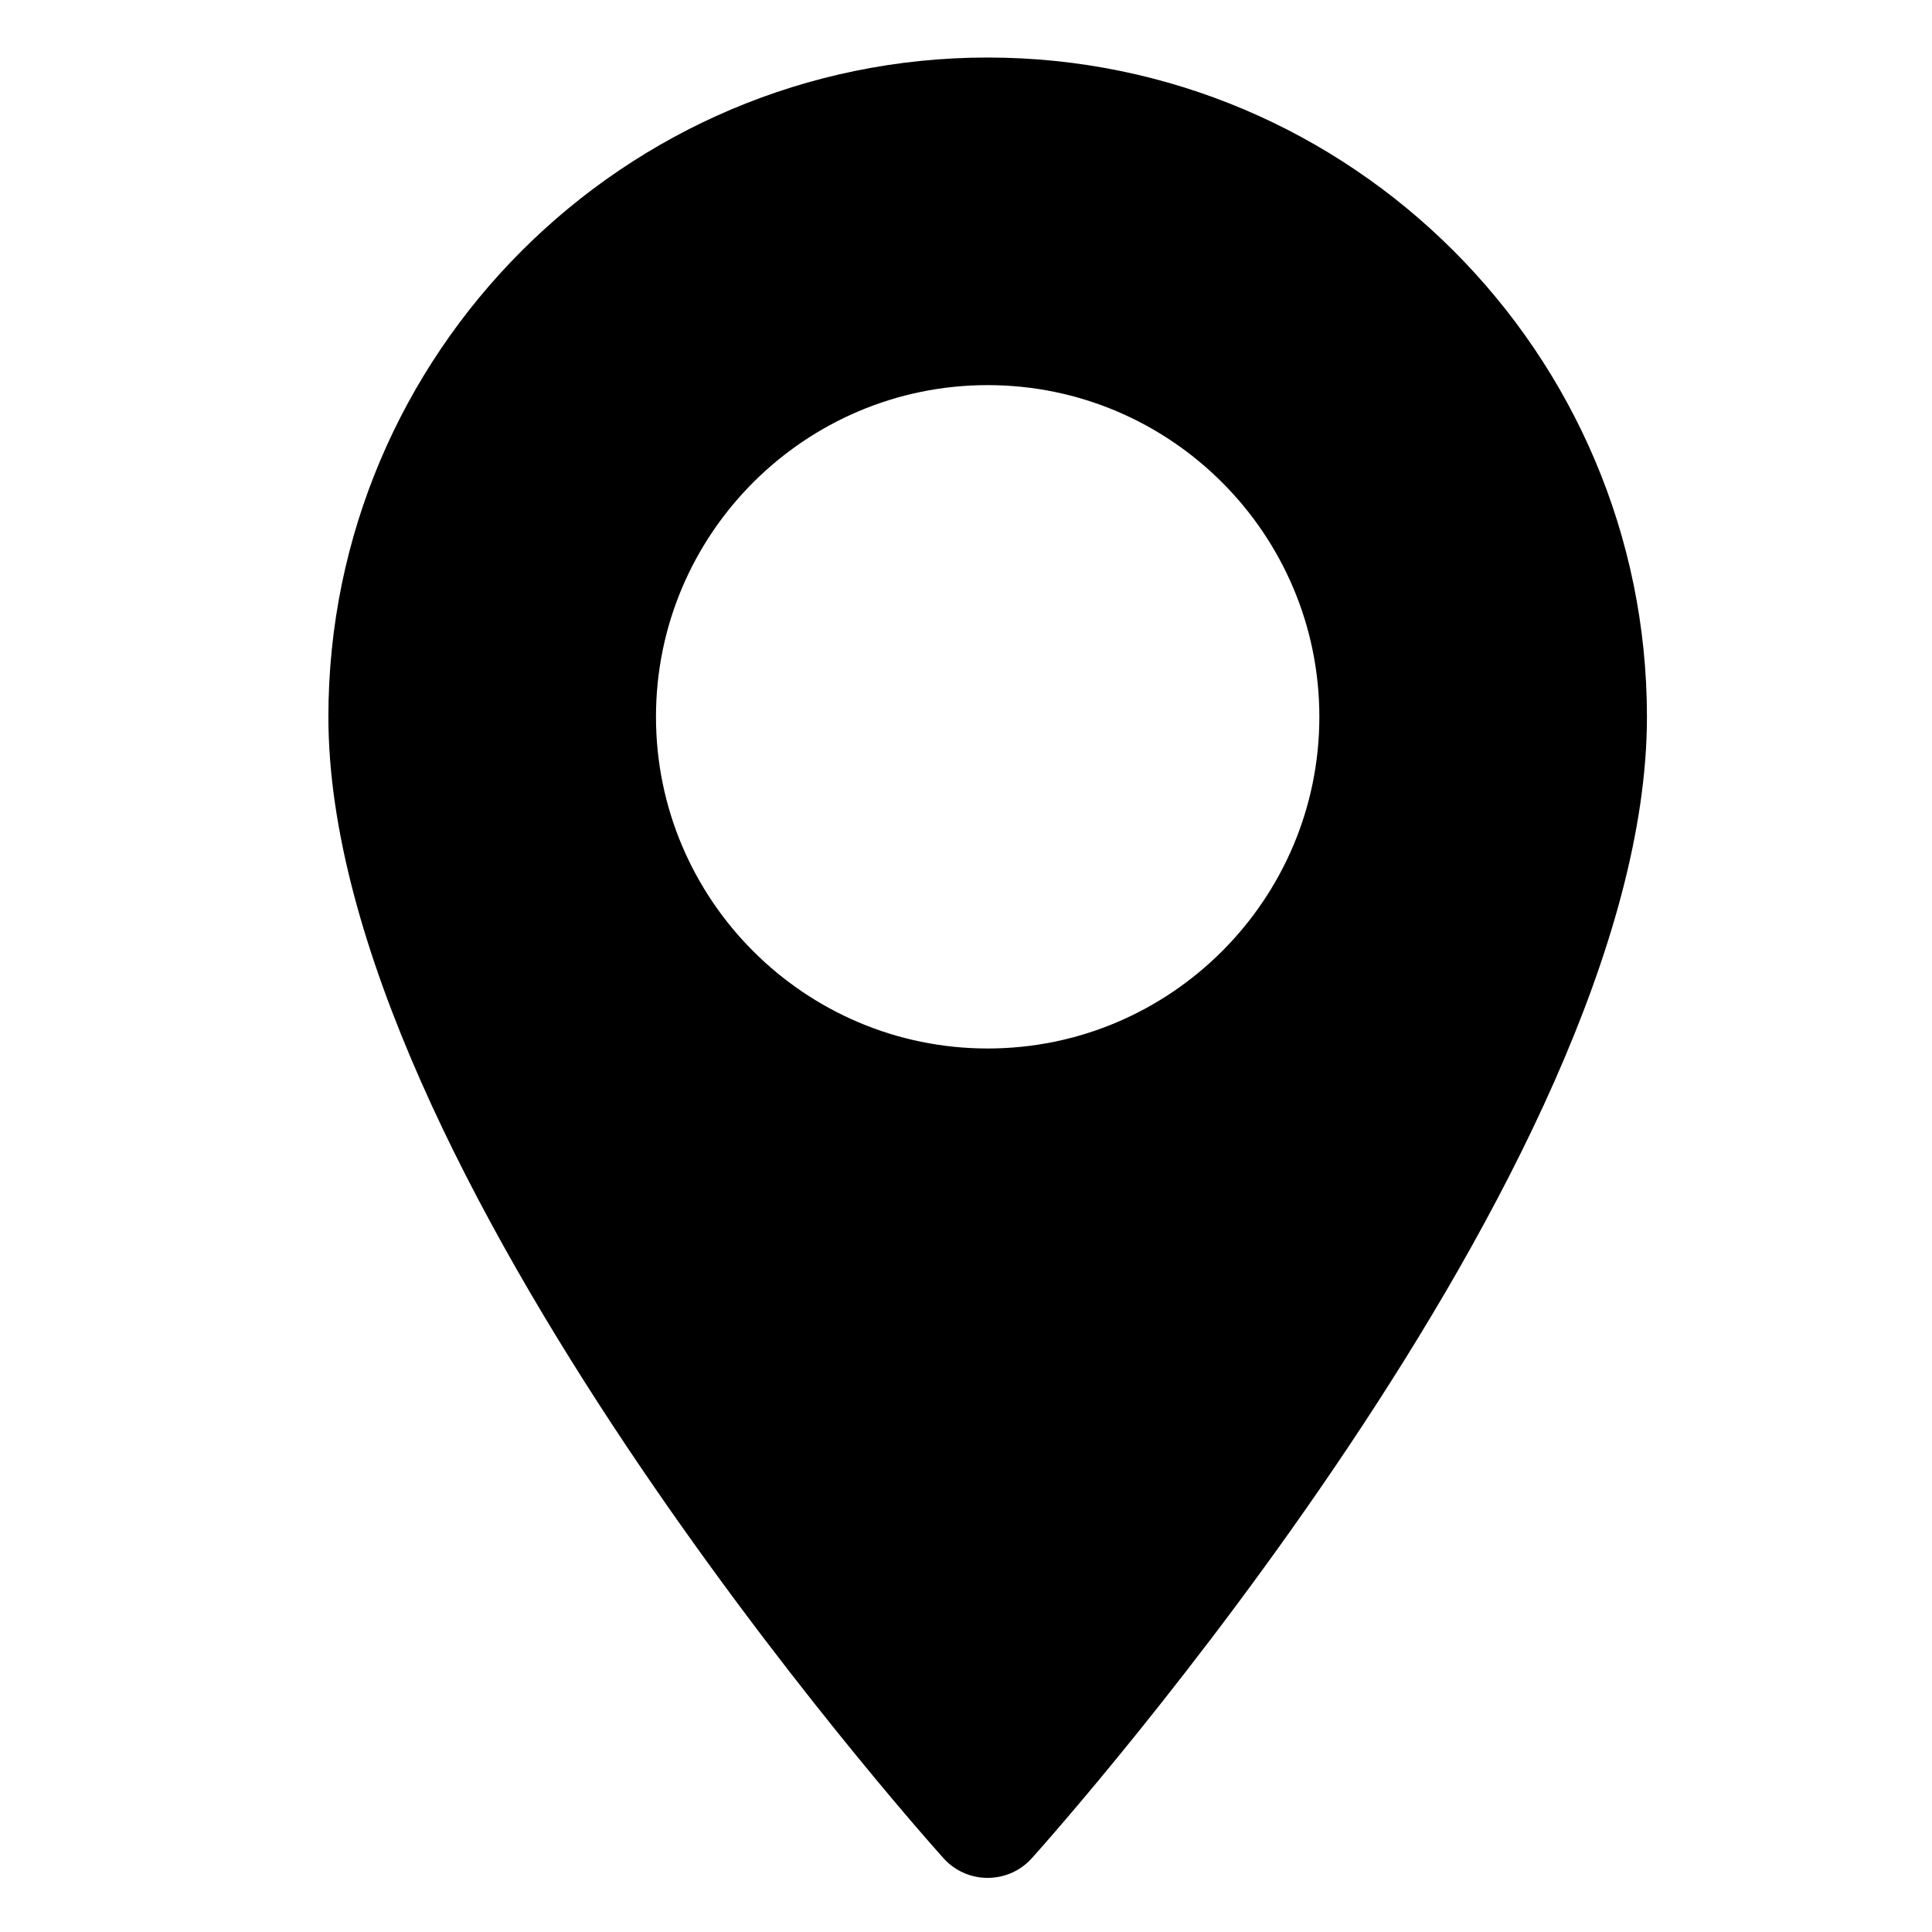 <svg xmlns="http://www.w3.org/2000/svg" xml:space="preserve" fill-rule="evenodd" clip-rule="evenodd" image-rendering="optimizeQuality" shape-rendering="geometricPrecision" text-rendering="geometricPrecision" viewBox="0 0 10000 10000"><path d="M5112.09 297.758c-1881.63 0-3412.35 1530.72-3412.35 3412.35 0 2335.18 3053.65 5763.12 3183.8 5907.92 122.009 135.946 335.318 135.71 457.208 0 130.04-144.804 3183.8-3572.86 3183.8-5907.92-.236-1881.63-1530.96-3412.35-3412.47-3412.35zm0 5129.21c-946.661 0-1716.75-770.203-1716.75-1716.86 0-946.543 770.203-1716.75 1716.75-1716.75 946.543 0 1716.86 770.203 1716.86 1716.75 0 946.661-770.321 1716.86-1716.86 1716.86z"/></svg>
